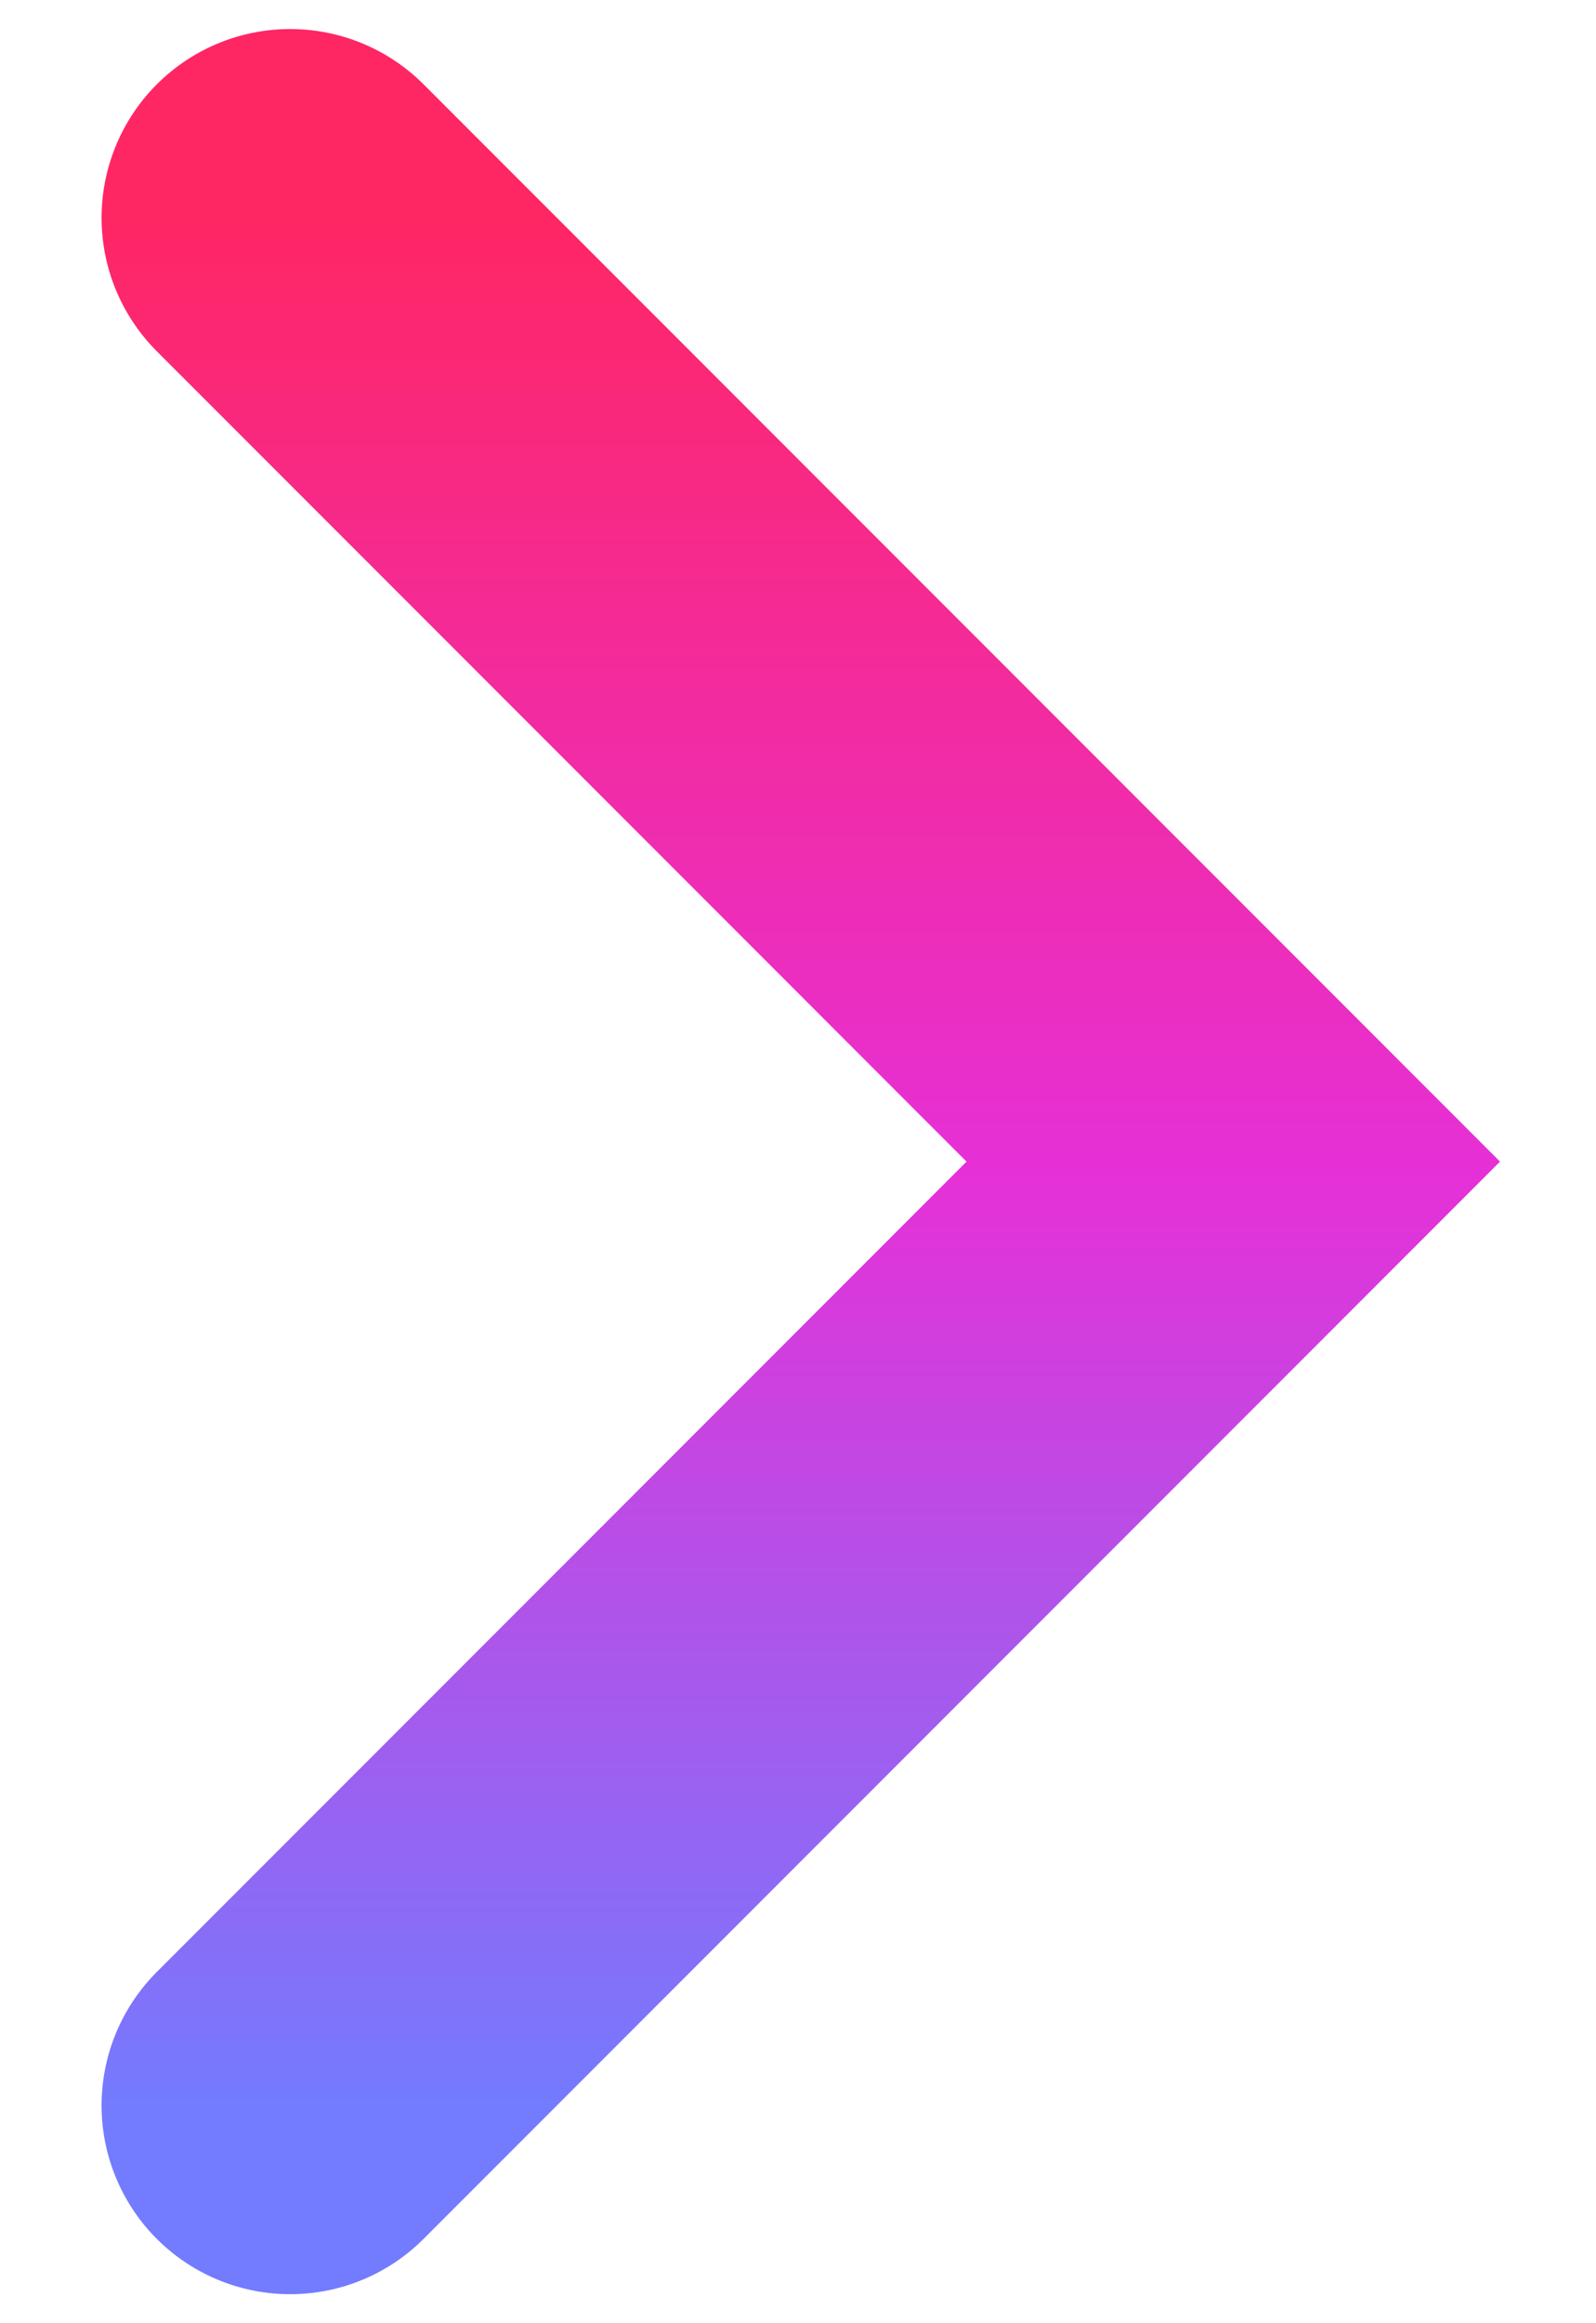 <svg width="11" height="16" viewBox="0 0 11 16" fill="none" xmlns="http://www.w3.org/2000/svg">
<path d="M2 14.5L8.5 8L2 1.5" stroke="url(#paint0_linear_53_860)" stroke-width="2.6" stroke-linecap="round"/>
<defs>
<linearGradient id="paint0_linear_53_860" x1="5.205" y1="14.5" x2="5.205" y2="1.5" gradientUnits="userSpaceOnUse">
<stop stop-color="#737BFE"/>
<stop offset="0.495" stop-color="#E630D7"/>
<stop offset="1" stop-color="#FF2664"/>
</linearGradient>
</defs>
</svg>
